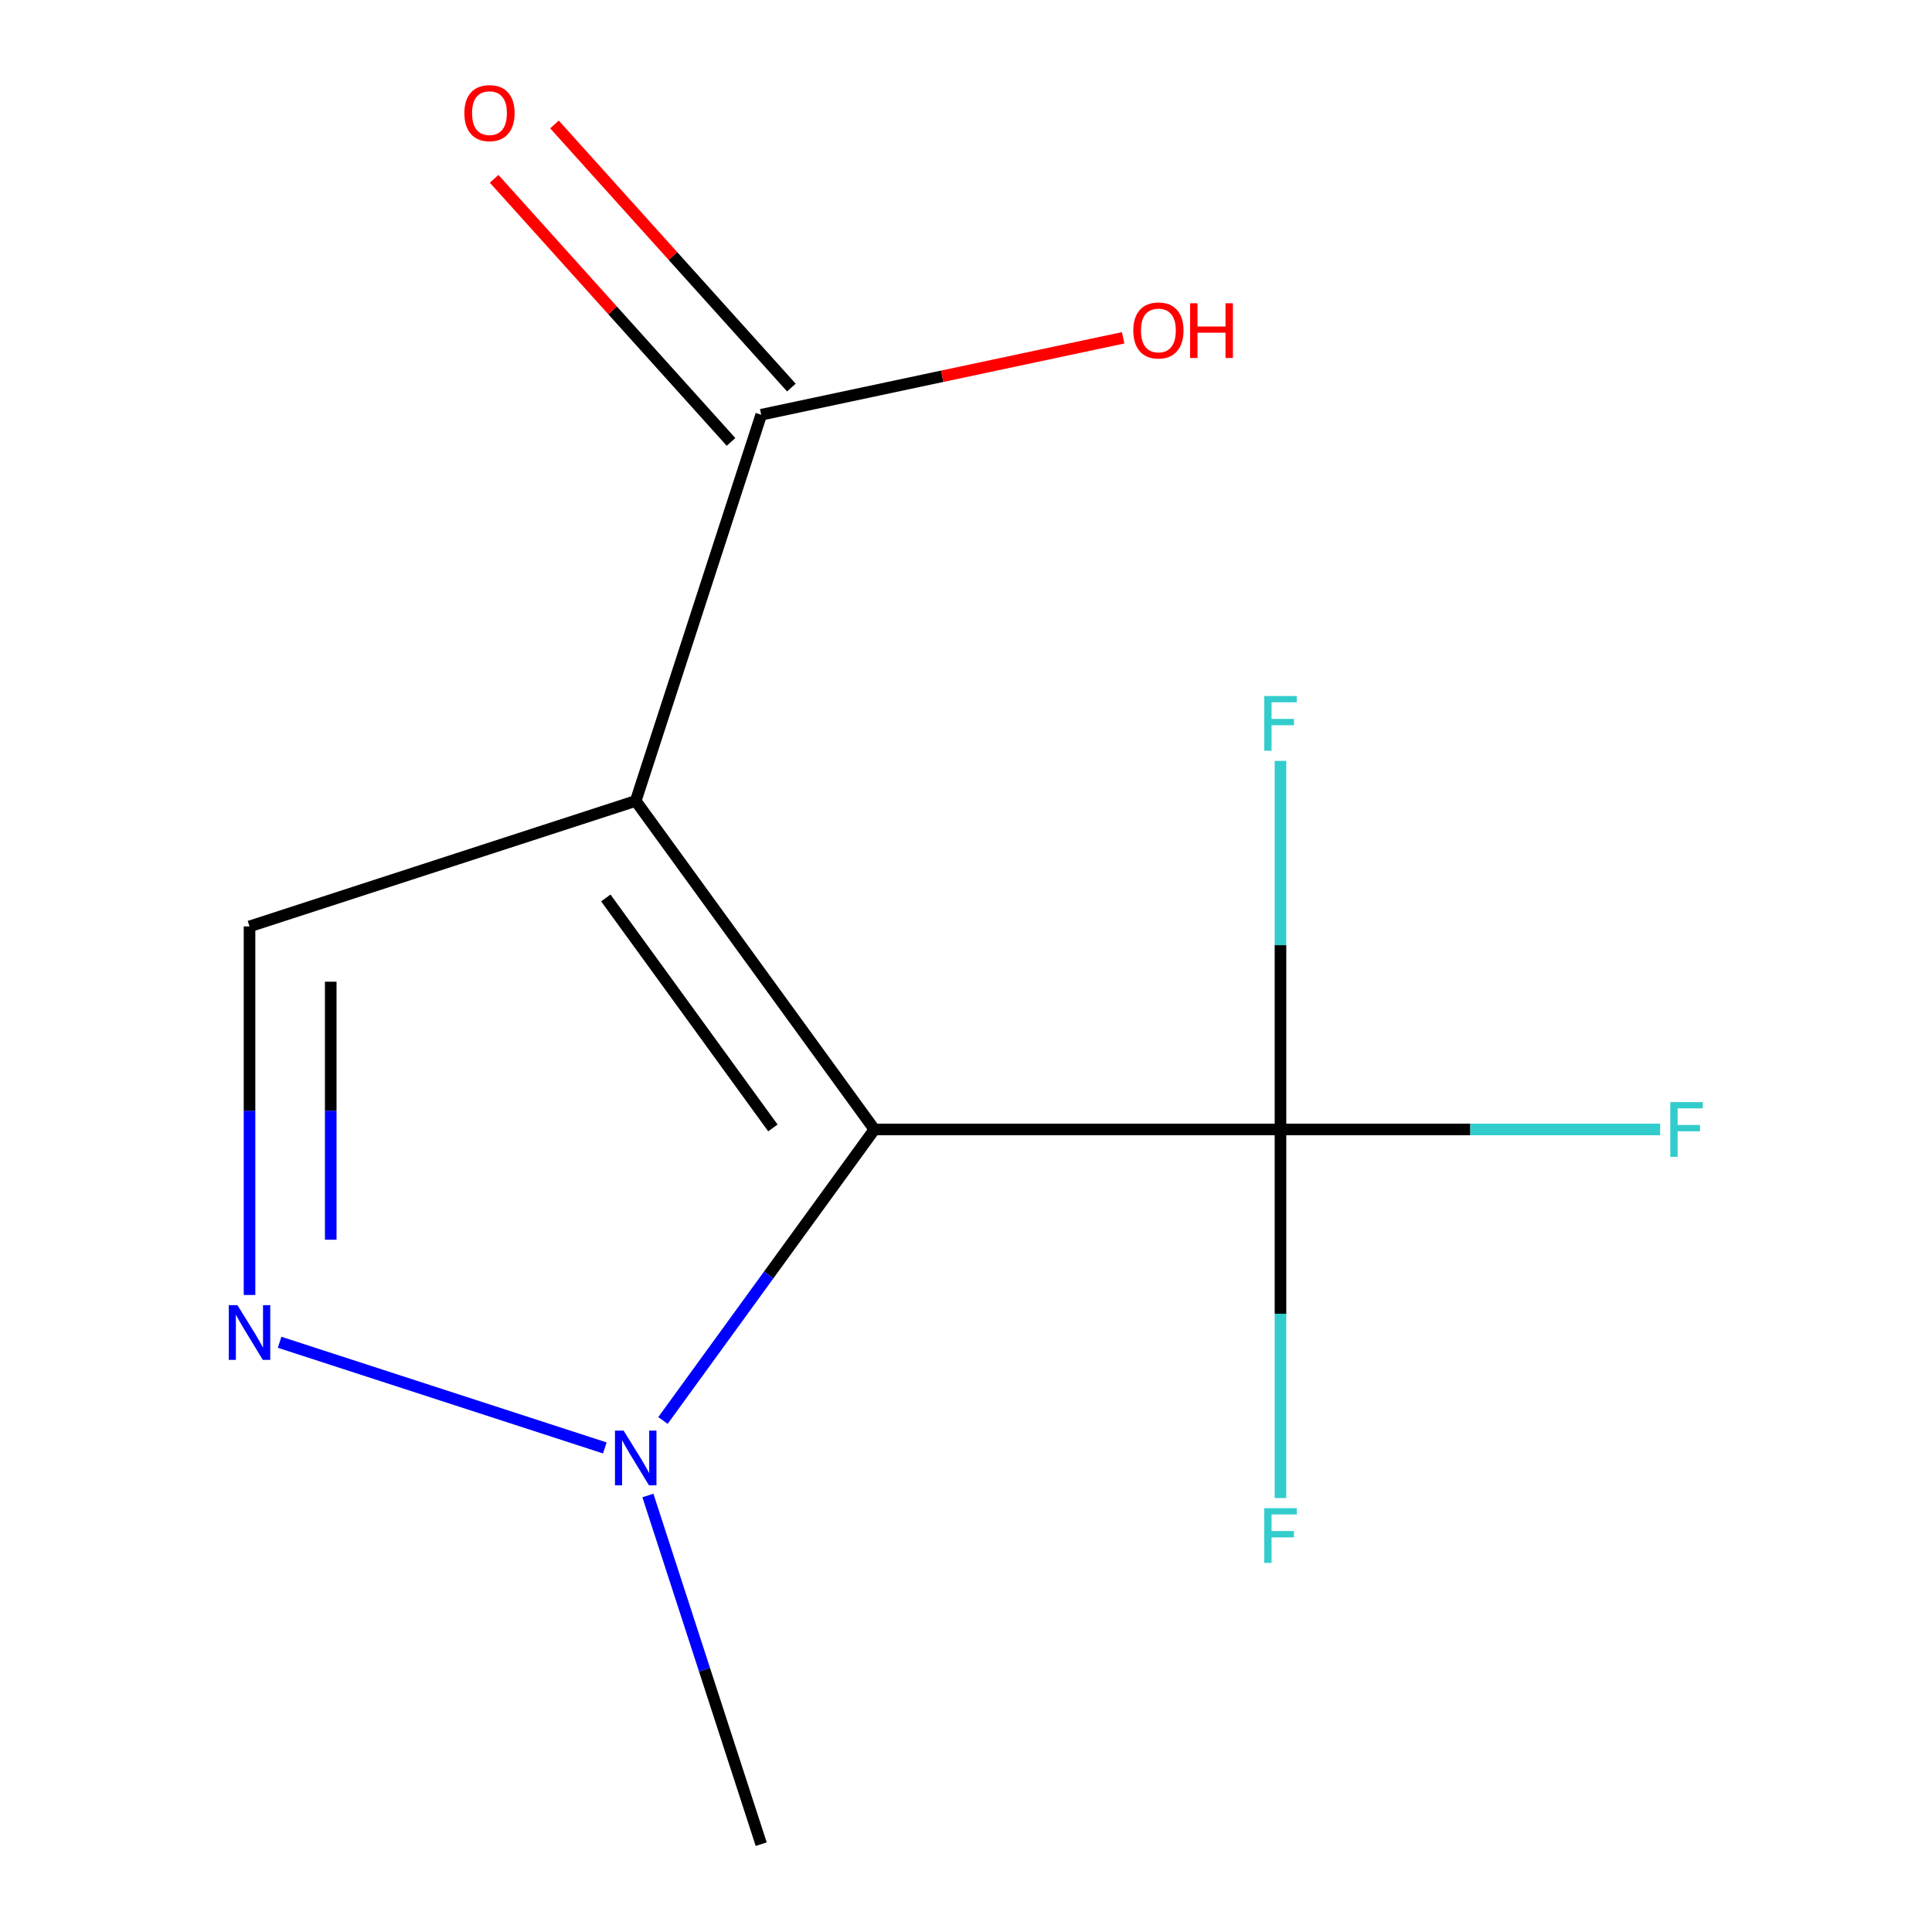 <?xml version='1.0' encoding='iso-8859-1'?>
<svg version='1.1' baseProfile='full'
              xmlns='http://www.w3.org/2000/svg'
                      xmlns:rdkit='http://www.rdkit.org/xml'
                      xmlns:xlink='http://www.w3.org/1999/xlink'
                  xml:space='preserve'
width='1000px' height='1000px' viewBox='0 0 1000 1000'>
<!-- END OF HEADER -->
<rect style='opacity:1.0;fill:#FFFFFF;stroke:none' width='1000' height='1000' x='0' y='0'> </rect>
<path class='bond-0' d='M 452.59,584.606 L 329.047,414.564' style='fill:none;fill-rule:evenodd;stroke:#000000;stroke-width:6px;stroke-linecap:butt;stroke-linejoin:miter;stroke-opacity:1' />
<path class='bond-0' d='M 400.05,583.809 L 313.57,464.779' style='fill:none;fill-rule:evenodd;stroke:#000000;stroke-width:6px;stroke-linecap:butt;stroke-linejoin:miter;stroke-opacity:1' />
<path class='bond-1' d='M 452.59,584.606 L 662.774,584.606' style='fill:none;fill-rule:evenodd;stroke:#000000;stroke-width:6px;stroke-linecap:butt;stroke-linejoin:miter;stroke-opacity:1' />
<path class='bond-2' d='M 452.59,584.606 L 397.872,659.92' style='fill:none;fill-rule:evenodd;stroke:#000000;stroke-width:6px;stroke-linecap:butt;stroke-linejoin:miter;stroke-opacity:1' />
<path class='bond-2' d='M 397.872,659.92 L 343.153,735.234' style='fill:none;fill-rule:evenodd;stroke:#0000FF;stroke-width:6px;stroke-linecap:butt;stroke-linejoin:miter;stroke-opacity:1' />
<path class='bond-4' d='M 329.047,414.564 L 129.151,479.514' style='fill:none;fill-rule:evenodd;stroke:#000000;stroke-width:6px;stroke-linecap:butt;stroke-linejoin:miter;stroke-opacity:1' />
<path class='bond-5' d='M 329.047,414.564 L 393.998,214.667' style='fill:none;fill-rule:evenodd;stroke:#000000;stroke-width:6px;stroke-linecap:butt;stroke-linejoin:miter;stroke-opacity:1' />
<path class='bond-7' d='M 662.774,584.606 L 761.029,584.606' style='fill:none;fill-rule:evenodd;stroke:#000000;stroke-width:6px;stroke-linecap:butt;stroke-linejoin:miter;stroke-opacity:1' />
<path class='bond-7' d='M 761.029,584.606 L 859.284,584.606' style='fill:none;fill-rule:evenodd;stroke:#33CCCC;stroke-width:6px;stroke-linecap:butt;stroke-linejoin:miter;stroke-opacity:1' />
<path class='bond-8' d='M 662.774,584.606 L 662.774,679.991' style='fill:none;fill-rule:evenodd;stroke:#000000;stroke-width:6px;stroke-linecap:butt;stroke-linejoin:miter;stroke-opacity:1' />
<path class='bond-8' d='M 662.774,679.991 L 662.774,775.376' style='fill:none;fill-rule:evenodd;stroke:#33CCCC;stroke-width:6px;stroke-linecap:butt;stroke-linejoin:miter;stroke-opacity:1' />
<path class='bond-9' d='M 662.774,584.606 L 662.774,489.222' style='fill:none;fill-rule:evenodd;stroke:#000000;stroke-width:6px;stroke-linecap:butt;stroke-linejoin:miter;stroke-opacity:1' />
<path class='bond-9' d='M 662.774,489.222 L 662.774,393.837' style='fill:none;fill-rule:evenodd;stroke:#33CCCC;stroke-width:6px;stroke-linecap:butt;stroke-linejoin:miter;stroke-opacity:1' />
<path class='bond-3' d='M 313.053,749.452 L 144.725,694.759' style='fill:none;fill-rule:evenodd;stroke:#0000FF;stroke-width:6px;stroke-linecap:butt;stroke-linejoin:miter;stroke-opacity:1' />
<path class='bond-11' d='M 335.355,774.063 L 364.677,864.304' style='fill:none;fill-rule:evenodd;stroke:#0000FF;stroke-width:6px;stroke-linecap:butt;stroke-linejoin:miter;stroke-opacity:1' />
<path class='bond-11' d='M 364.677,864.304 L 393.998,954.545' style='fill:none;fill-rule:evenodd;stroke:#000000;stroke-width:6px;stroke-linecap:butt;stroke-linejoin:miter;stroke-opacity:1' />
<path class='bond-12' d='M 129.151,670.284 L 129.151,574.899' style='fill:none;fill-rule:evenodd;stroke:#0000FF;stroke-width:6px;stroke-linecap:butt;stroke-linejoin:miter;stroke-opacity:1' />
<path class='bond-12' d='M 129.151,574.899 L 129.151,479.514' style='fill:none;fill-rule:evenodd;stroke:#000000;stroke-width:6px;stroke-linecap:butt;stroke-linejoin:miter;stroke-opacity:1' />
<path class='bond-12' d='M 171.187,641.668 L 171.187,574.899' style='fill:none;fill-rule:evenodd;stroke:#0000FF;stroke-width:6px;stroke-linecap:butt;stroke-linejoin:miter;stroke-opacity:1' />
<path class='bond-12' d='M 171.187,574.899 L 171.187,508.13' style='fill:none;fill-rule:evenodd;stroke:#000000;stroke-width:6px;stroke-linecap:butt;stroke-linejoin:miter;stroke-opacity:1' />
<path class='bond-6' d='M 409.617,200.603 L 348.308,132.512' style='fill:none;fill-rule:evenodd;stroke:#000000;stroke-width:6px;stroke-linecap:butt;stroke-linejoin:miter;stroke-opacity:1' />
<path class='bond-6' d='M 348.308,132.512 L 286.998,64.421' style='fill:none;fill-rule:evenodd;stroke:#FF0000;stroke-width:6px;stroke-linecap:butt;stroke-linejoin:miter;stroke-opacity:1' />
<path class='bond-6' d='M 378.378,228.731 L 317.068,160.64' style='fill:none;fill-rule:evenodd;stroke:#000000;stroke-width:6px;stroke-linecap:butt;stroke-linejoin:miter;stroke-opacity:1' />
<path class='bond-6' d='M 317.068,160.64 L 255.759,92.549' style='fill:none;fill-rule:evenodd;stroke:#FF0000;stroke-width:6px;stroke-linecap:butt;stroke-linejoin:miter;stroke-opacity:1' />
<path class='bond-10' d='M 393.998,214.667 L 487.666,194.757' style='fill:none;fill-rule:evenodd;stroke:#000000;stroke-width:6px;stroke-linecap:butt;stroke-linejoin:miter;stroke-opacity:1' />
<path class='bond-10' d='M 487.666,194.757 L 581.334,174.848' style='fill:none;fill-rule:evenodd;stroke:#FF0000;stroke-width:6px;stroke-linecap:butt;stroke-linejoin:miter;stroke-opacity:1' />
<path  class='atom-3' d='M 322.787 740.489
L 332.067 755.489
Q 332.987 756.969, 334.467 759.649
Q 335.947 762.329, 336.027 762.489
L 336.027 740.489
L 339.787 740.489
L 339.787 768.809
L 335.907 768.809
L 325.947 752.409
Q 324.787 750.489, 323.547 748.289
Q 322.347 746.089, 321.987 745.409
L 321.987 768.809
L 318.307 768.809
L 318.307 740.489
L 322.787 740.489
' fill='#0000FF'/>
<path  class='atom-4' d='M 122.891 675.538
L 132.171 690.538
Q 133.091 692.018, 134.571 694.698
Q 136.051 697.378, 136.131 697.538
L 136.131 675.538
L 139.891 675.538
L 139.891 703.858
L 136.011 703.858
L 126.051 687.458
Q 124.891 685.538, 123.651 683.338
Q 122.451 681.138, 122.091 680.458
L 122.091 703.858
L 118.411 703.858
L 118.411 675.538
L 122.891 675.538
' fill='#0000FF'/>
<path  class='atom-7' d='M 240.357 58.55
Q 240.357 51.75, 243.717 47.95
Q 247.077 44.15, 253.357 44.15
Q 259.637 44.15, 262.997 47.95
Q 266.357 51.75, 266.357 58.55
Q 266.357 65.43, 262.957 69.35
Q 259.557 73.23, 253.357 73.23
Q 247.117 73.23, 243.717 69.35
Q 240.357 65.47, 240.357 58.55
M 253.357 70.03
Q 257.677 70.03, 259.997 67.15
Q 262.357 64.23, 262.357 58.55
Q 262.357 52.99, 259.997 50.19
Q 257.677 47.35, 253.357 47.35
Q 249.037 47.35, 246.677 50.15
Q 244.357 52.95, 244.357 58.55
Q 244.357 64.27, 246.677 67.15
Q 249.037 70.03, 253.357 70.03
' fill='#FF0000'/>
<path  class='atom-8' d='M 864.538 570.446
L 881.378 570.446
L 881.378 573.686
L 868.338 573.686
L 868.338 582.286
L 879.938 582.286
L 879.938 585.566
L 868.338 585.566
L 868.338 598.766
L 864.538 598.766
L 864.538 570.446
' fill='#33CCCC'/>
<path  class='atom-9' d='M 654.354 780.63
L 671.194 780.63
L 671.194 783.87
L 658.154 783.87
L 658.154 792.47
L 669.754 792.47
L 669.754 795.75
L 658.154 795.75
L 658.154 808.95
L 654.354 808.95
L 654.354 780.63
' fill='#33CCCC'/>
<path  class='atom-10' d='M 654.354 360.262
L 671.194 360.262
L 671.194 363.502
L 658.154 363.502
L 658.154 372.102
L 669.754 372.102
L 669.754 375.382
L 658.154 375.382
L 658.154 388.582
L 654.354 388.582
L 654.354 360.262
' fill='#33CCCC'/>
<path  class='atom-11' d='M 586.589 171.047
Q 586.589 164.247, 589.949 160.447
Q 593.309 156.647, 599.589 156.647
Q 605.869 156.647, 609.229 160.447
Q 612.589 164.247, 612.589 171.047
Q 612.589 177.927, 609.189 181.847
Q 605.789 185.727, 599.589 185.727
Q 593.349 185.727, 589.949 181.847
Q 586.589 177.967, 586.589 171.047
M 599.589 182.527
Q 603.909 182.527, 606.229 179.647
Q 608.589 176.727, 608.589 171.047
Q 608.589 165.487, 606.229 162.687
Q 603.909 159.847, 599.589 159.847
Q 595.269 159.847, 592.909 162.647
Q 590.589 165.447, 590.589 171.047
Q 590.589 176.767, 592.909 179.647
Q 595.269 182.527, 599.589 182.527
' fill='#FF0000'/>
<path  class='atom-11' d='M 615.989 156.967
L 619.829 156.967
L 619.829 169.007
L 634.309 169.007
L 634.309 156.967
L 638.149 156.967
L 638.149 185.287
L 634.309 185.287
L 634.309 172.207
L 619.829 172.207
L 619.829 185.287
L 615.989 185.287
L 615.989 156.967
' fill='#FF0000'/>
</svg>
